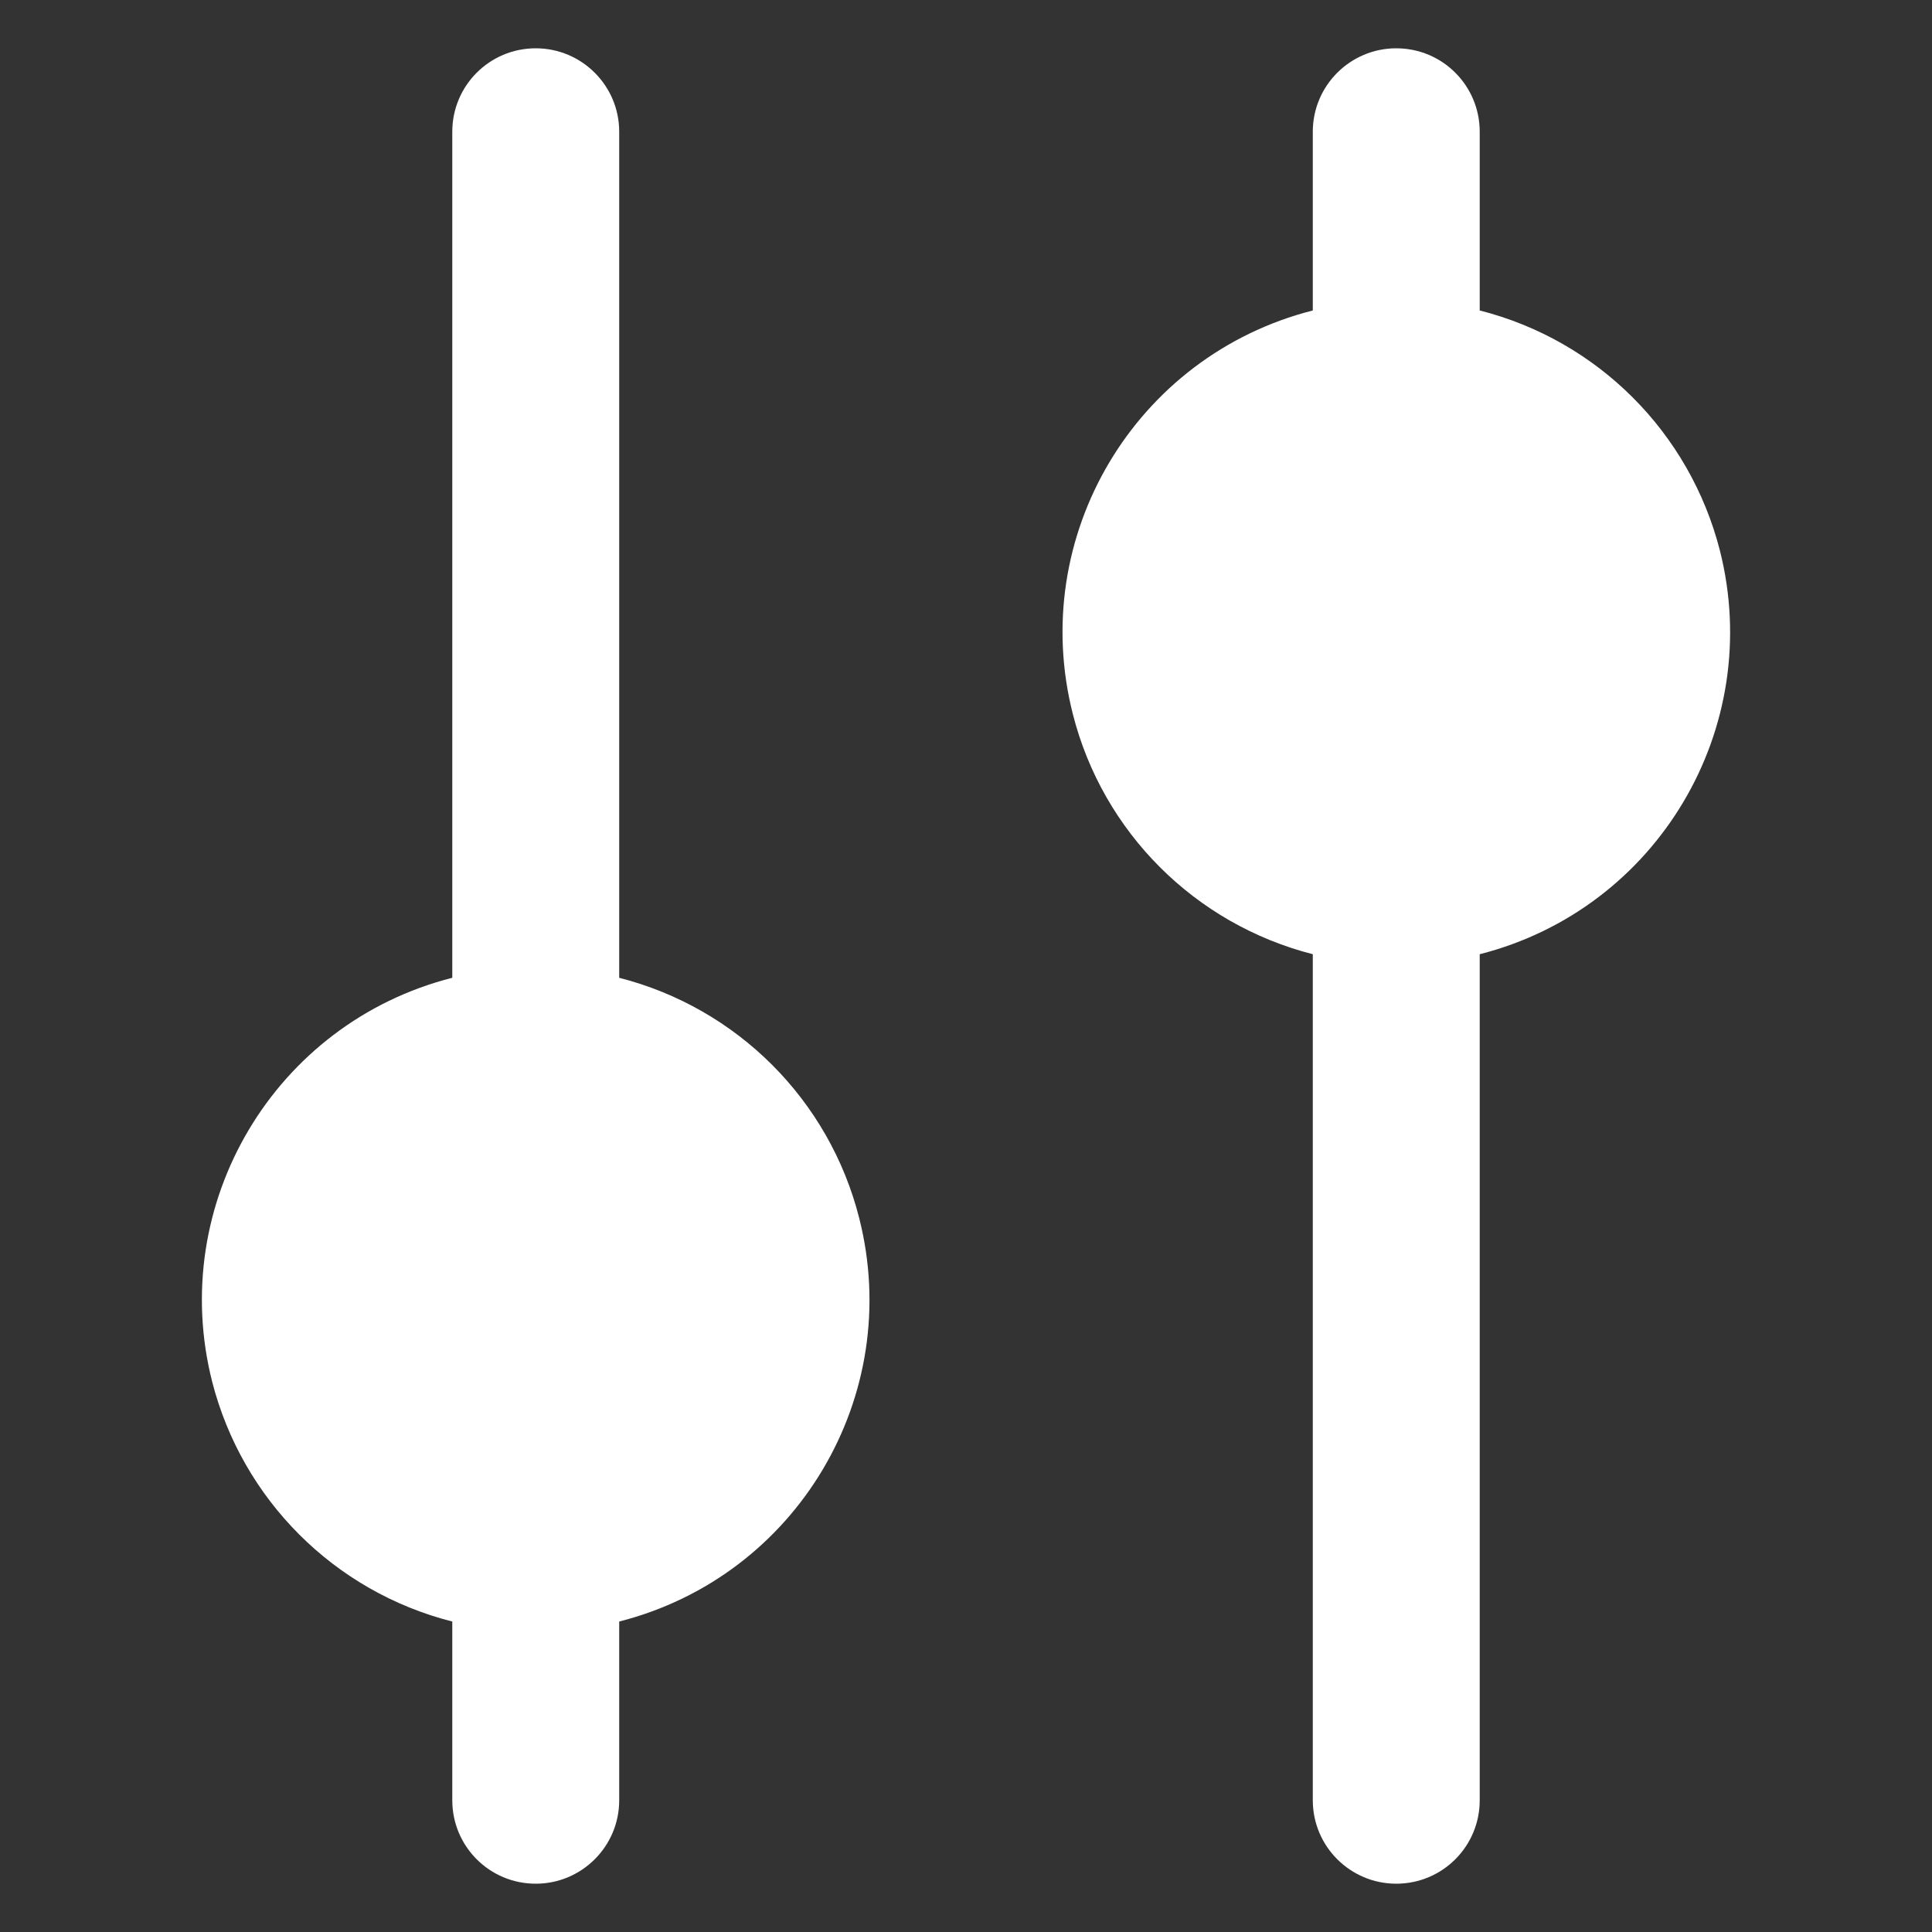 <?xml version="1.0" encoding="UTF-8"?> <svg xmlns="http://www.w3.org/2000/svg" width="20" height="20" viewBox="0 0 20 20" fill="none"><rect x="0" y="0" width="20" height="20" fill="#333333" stroke="none"/><path d="M14.454 0.5C14.932 0.5 15.318 0.886 15.318 1.364L15.318 3.214C16.54 3.524 17.492 4.478 17.804 5.698C18.27 7.538 17.158 9.41 15.318 9.878L15.318 18.636C15.318 19.114 14.932 19.5 14.454 19.5C13.978 19.5 13.59 19.114 13.59 18.636L13.59 9.878C12.37 9.566 11.416 8.614 11.106 7.392C10.638 5.552 11.75 3.682 13.59 3.214L13.59 1.364C13.59 0.886 13.978 0.5 14.454 0.5Z" fill="white"></path><path d="M5.546 19.5C5.068 19.5 4.682 19.114 4.682 18.636L4.682 16.786C3.46 16.476 2.508 15.522 2.196 14.302C1.73 12.462 2.842 10.59 4.682 10.122L4.682 1.364C4.682 0.886 5.068 0.5 5.546 0.5C6.022 0.5 6.41 0.886 6.41 1.364L6.41 10.122C7.63 10.434 8.584 11.386 8.894 12.608C9.362 14.448 8.25 16.318 6.41 16.786L6.41 18.636C6.41 19.114 6.022 19.5 5.546 19.5Z" fill="white"></path></svg> 